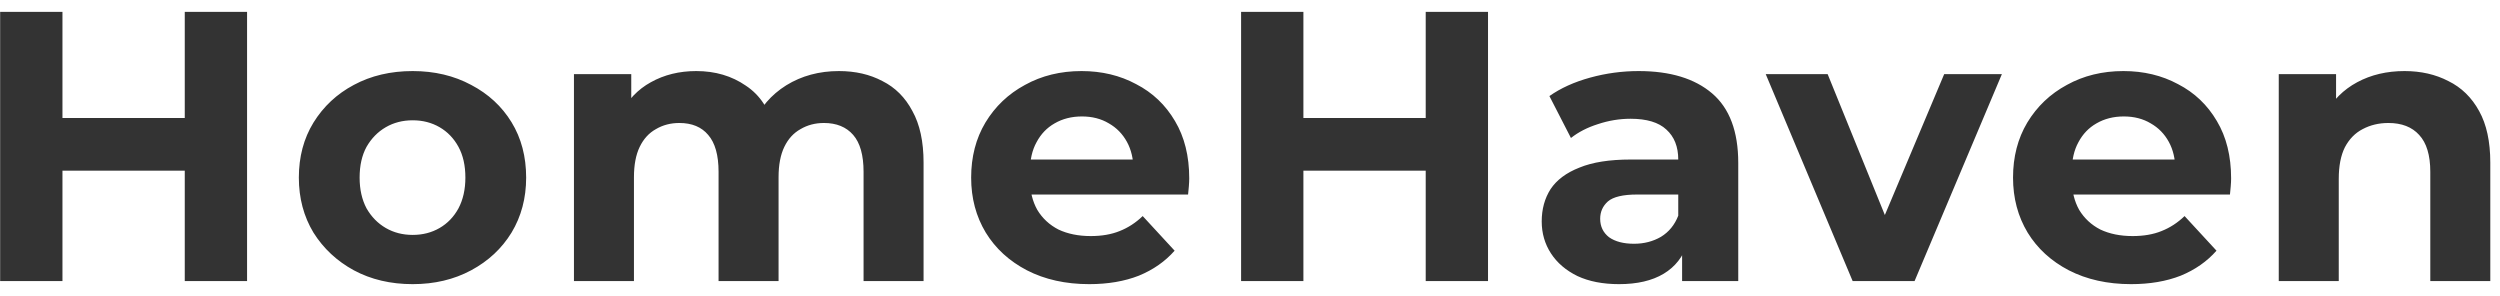 <svg width="169" height="20" viewBox="0 0 169 20" fill="none" xmlns="http://www.w3.org/2000/svg">
<path d="M12.49 0.8H16.702V19H12.49V0.8ZM4.222 19H0.01V0.8H4.222V19ZM12.802 11.538H3.91V7.976H12.802V11.538ZM27.898 19.208C26.407 19.208 25.081 18.896 23.92 18.272C22.776 17.648 21.866 16.799 21.19 15.724C20.531 14.632 20.202 13.393 20.202 12.006C20.202 10.602 20.531 9.363 21.19 8.288C21.866 7.196 22.776 6.347 23.92 5.74C25.081 5.116 26.407 4.804 27.898 4.804C29.371 4.804 30.688 5.116 31.85 5.74C33.011 6.347 33.921 7.187 34.58 8.262C35.238 9.337 35.568 10.585 35.568 12.006C35.568 13.393 35.238 14.632 34.58 15.724C33.921 16.799 33.011 17.648 31.85 18.272C30.688 18.896 29.371 19.208 27.898 19.208ZM27.898 15.88C28.574 15.88 29.18 15.724 29.718 15.412C30.255 15.1 30.68 14.658 30.992 14.086C31.304 13.497 31.46 12.803 31.46 12.006C31.46 11.191 31.304 10.498 30.992 9.926C30.68 9.354 30.255 8.912 29.718 8.6C29.18 8.288 28.574 8.132 27.898 8.132C27.222 8.132 26.615 8.288 26.078 8.6C25.54 8.912 25.107 9.354 24.778 9.926C24.466 10.498 24.31 11.191 24.31 12.006C24.31 12.803 24.466 13.497 24.778 14.086C25.107 14.658 25.54 15.1 26.078 15.412C26.615 15.724 27.222 15.88 27.898 15.88ZM56.713 4.804C57.822 4.804 58.801 5.029 59.651 5.48C60.517 5.913 61.194 6.589 61.679 7.508C62.181 8.409 62.433 9.571 62.433 10.992V19H58.377V11.616C58.377 10.489 58.143 9.657 57.675 9.12C57.207 8.583 56.548 8.314 55.699 8.314C55.109 8.314 54.581 8.453 54.113 8.73C53.645 8.99 53.281 9.389 53.021 9.926C52.761 10.463 52.631 11.148 52.631 11.98V19H48.575V11.616C48.575 10.489 48.341 9.657 47.873 9.12C47.422 8.583 46.772 8.314 45.923 8.314C45.334 8.314 44.805 8.453 44.337 8.73C43.869 8.99 43.505 9.389 43.245 9.926C42.985 10.463 42.855 11.148 42.855 11.98V19H38.799V5.012H42.673V8.834L41.945 7.716C42.43 6.763 43.115 6.043 43.999 5.558C44.9 5.055 45.923 4.804 47.067 4.804C48.349 4.804 49.468 5.133 50.421 5.792C51.392 6.433 52.033 7.421 52.345 8.756L50.915 8.366C51.383 7.274 52.128 6.407 53.151 5.766C54.191 5.125 55.378 4.804 56.713 4.804ZM73.632 19.208C72.037 19.208 70.633 18.896 69.42 18.272C68.224 17.648 67.297 16.799 66.638 15.724C65.979 14.632 65.65 13.393 65.65 12.006C65.65 10.602 65.971 9.363 66.612 8.288C67.271 7.196 68.163 6.347 69.29 5.74C70.417 5.116 71.691 4.804 73.112 4.804C74.481 4.804 75.712 5.099 76.804 5.688C77.913 6.26 78.789 7.092 79.43 8.184C80.071 9.259 80.392 10.55 80.392 12.058C80.392 12.214 80.383 12.396 80.366 12.604C80.349 12.795 80.331 12.977 80.314 13.15H68.952V10.784H78.182L76.622 11.486C76.622 10.758 76.475 10.125 76.18 9.588C75.885 9.051 75.478 8.635 74.958 8.34C74.438 8.028 73.831 7.872 73.138 7.872C72.445 7.872 71.829 8.028 71.292 8.34C70.772 8.635 70.365 9.059 70.07 9.614C69.775 10.151 69.628 10.793 69.628 11.538V12.162C69.628 12.925 69.793 13.601 70.122 14.19C70.469 14.762 70.945 15.204 71.552 15.516C72.176 15.811 72.904 15.958 73.736 15.958C74.481 15.958 75.131 15.845 75.686 15.62C76.258 15.395 76.778 15.057 77.246 14.606L79.404 16.946C78.763 17.674 77.957 18.237 76.986 18.636C76.015 19.017 74.897 19.208 73.632 19.208ZM96.378 0.8H100.59V19H96.378V0.8ZM88.11 19H83.898V0.8H88.11V19ZM96.69 11.538H87.798V7.976H96.69V11.538ZM113.71 19V16.27L113.45 15.672V10.784C113.45 9.917 113.182 9.241 112.644 8.756C112.124 8.271 111.318 8.028 110.226 8.028C109.481 8.028 108.744 8.149 108.016 8.392C107.306 8.617 106.699 8.929 106.196 9.328L104.74 6.494C105.503 5.957 106.422 5.541 107.496 5.246C108.571 4.951 109.663 4.804 110.772 4.804C112.904 4.804 114.56 5.307 115.738 6.312C116.917 7.317 117.506 8.886 117.506 11.018V19H113.71ZM109.446 19.208C108.354 19.208 107.418 19.026 106.638 18.662C105.858 18.281 105.26 17.769 104.844 17.128C104.428 16.487 104.22 15.767 104.22 14.97C104.22 14.138 104.42 13.41 104.818 12.786C105.234 12.162 105.884 11.677 106.768 11.33C107.652 10.966 108.805 10.784 110.226 10.784H113.944V13.15H110.668C109.715 13.15 109.056 13.306 108.692 13.618C108.346 13.93 108.172 14.32 108.172 14.788C108.172 15.308 108.372 15.724 108.77 16.036C109.186 16.331 109.75 16.478 110.46 16.478C111.136 16.478 111.743 16.322 112.28 16.01C112.818 15.681 113.208 15.204 113.45 14.58L114.074 16.452C113.78 17.353 113.242 18.038 112.462 18.506C111.682 18.974 110.677 19.208 109.446 19.208ZM125.239 19L119.363 5.012H123.549L128.437 17.05H126.357L131.427 5.012H135.327L129.425 19H125.239ZM144.063 19.208C142.469 19.208 141.065 18.896 139.851 18.272C138.655 17.648 137.728 16.799 137.069 15.724C136.411 14.632 136.081 13.393 136.081 12.006C136.081 10.602 136.402 9.363 137.043 8.288C137.702 7.196 138.595 6.347 139.721 5.74C140.848 5.116 142.122 4.804 143.543 4.804C144.913 4.804 146.143 5.099 147.235 5.688C148.345 6.26 149.22 7.092 149.861 8.184C150.503 9.259 150.823 10.55 150.823 12.058C150.823 12.214 150.815 12.396 150.797 12.604C150.78 12.795 150.763 12.977 150.745 13.15H139.383V10.784H148.613L147.053 11.486C147.053 10.758 146.906 10.125 146.611 9.588C146.317 9.051 145.909 8.635 145.389 8.34C144.869 8.028 144.263 7.872 143.569 7.872C142.876 7.872 142.261 8.028 141.723 8.34C141.203 8.635 140.796 9.059 140.501 9.614C140.207 10.151 140.059 10.793 140.059 11.538V12.162C140.059 12.925 140.224 13.601 140.553 14.19C140.9 14.762 141.377 15.204 141.983 15.516C142.607 15.811 143.335 15.958 144.167 15.958C144.913 15.958 145.563 15.845 146.117 15.62C146.689 15.395 147.209 15.057 147.677 14.606L149.835 16.946C149.194 17.674 148.388 18.237 147.417 18.636C146.447 19.017 145.329 19.208 144.063 19.208ZM162.546 4.804C163.655 4.804 164.643 5.029 165.51 5.48C166.394 5.913 167.087 6.589 167.59 7.508C168.092 8.409 168.344 9.571 168.344 10.992V19H164.288V11.616C164.288 10.489 164.036 9.657 163.534 9.12C163.048 8.583 162.355 8.314 161.454 8.314C160.812 8.314 160.232 8.453 159.712 8.73C159.209 8.99 158.81 9.397 158.516 9.952C158.238 10.507 158.1 11.217 158.1 12.084V19H154.044V5.012H157.918V8.886L157.19 7.716C157.692 6.78 158.412 6.061 159.348 5.558C160.284 5.055 161.35 4.804 162.546 4.804Z" fill="#333333"/>
</svg>
